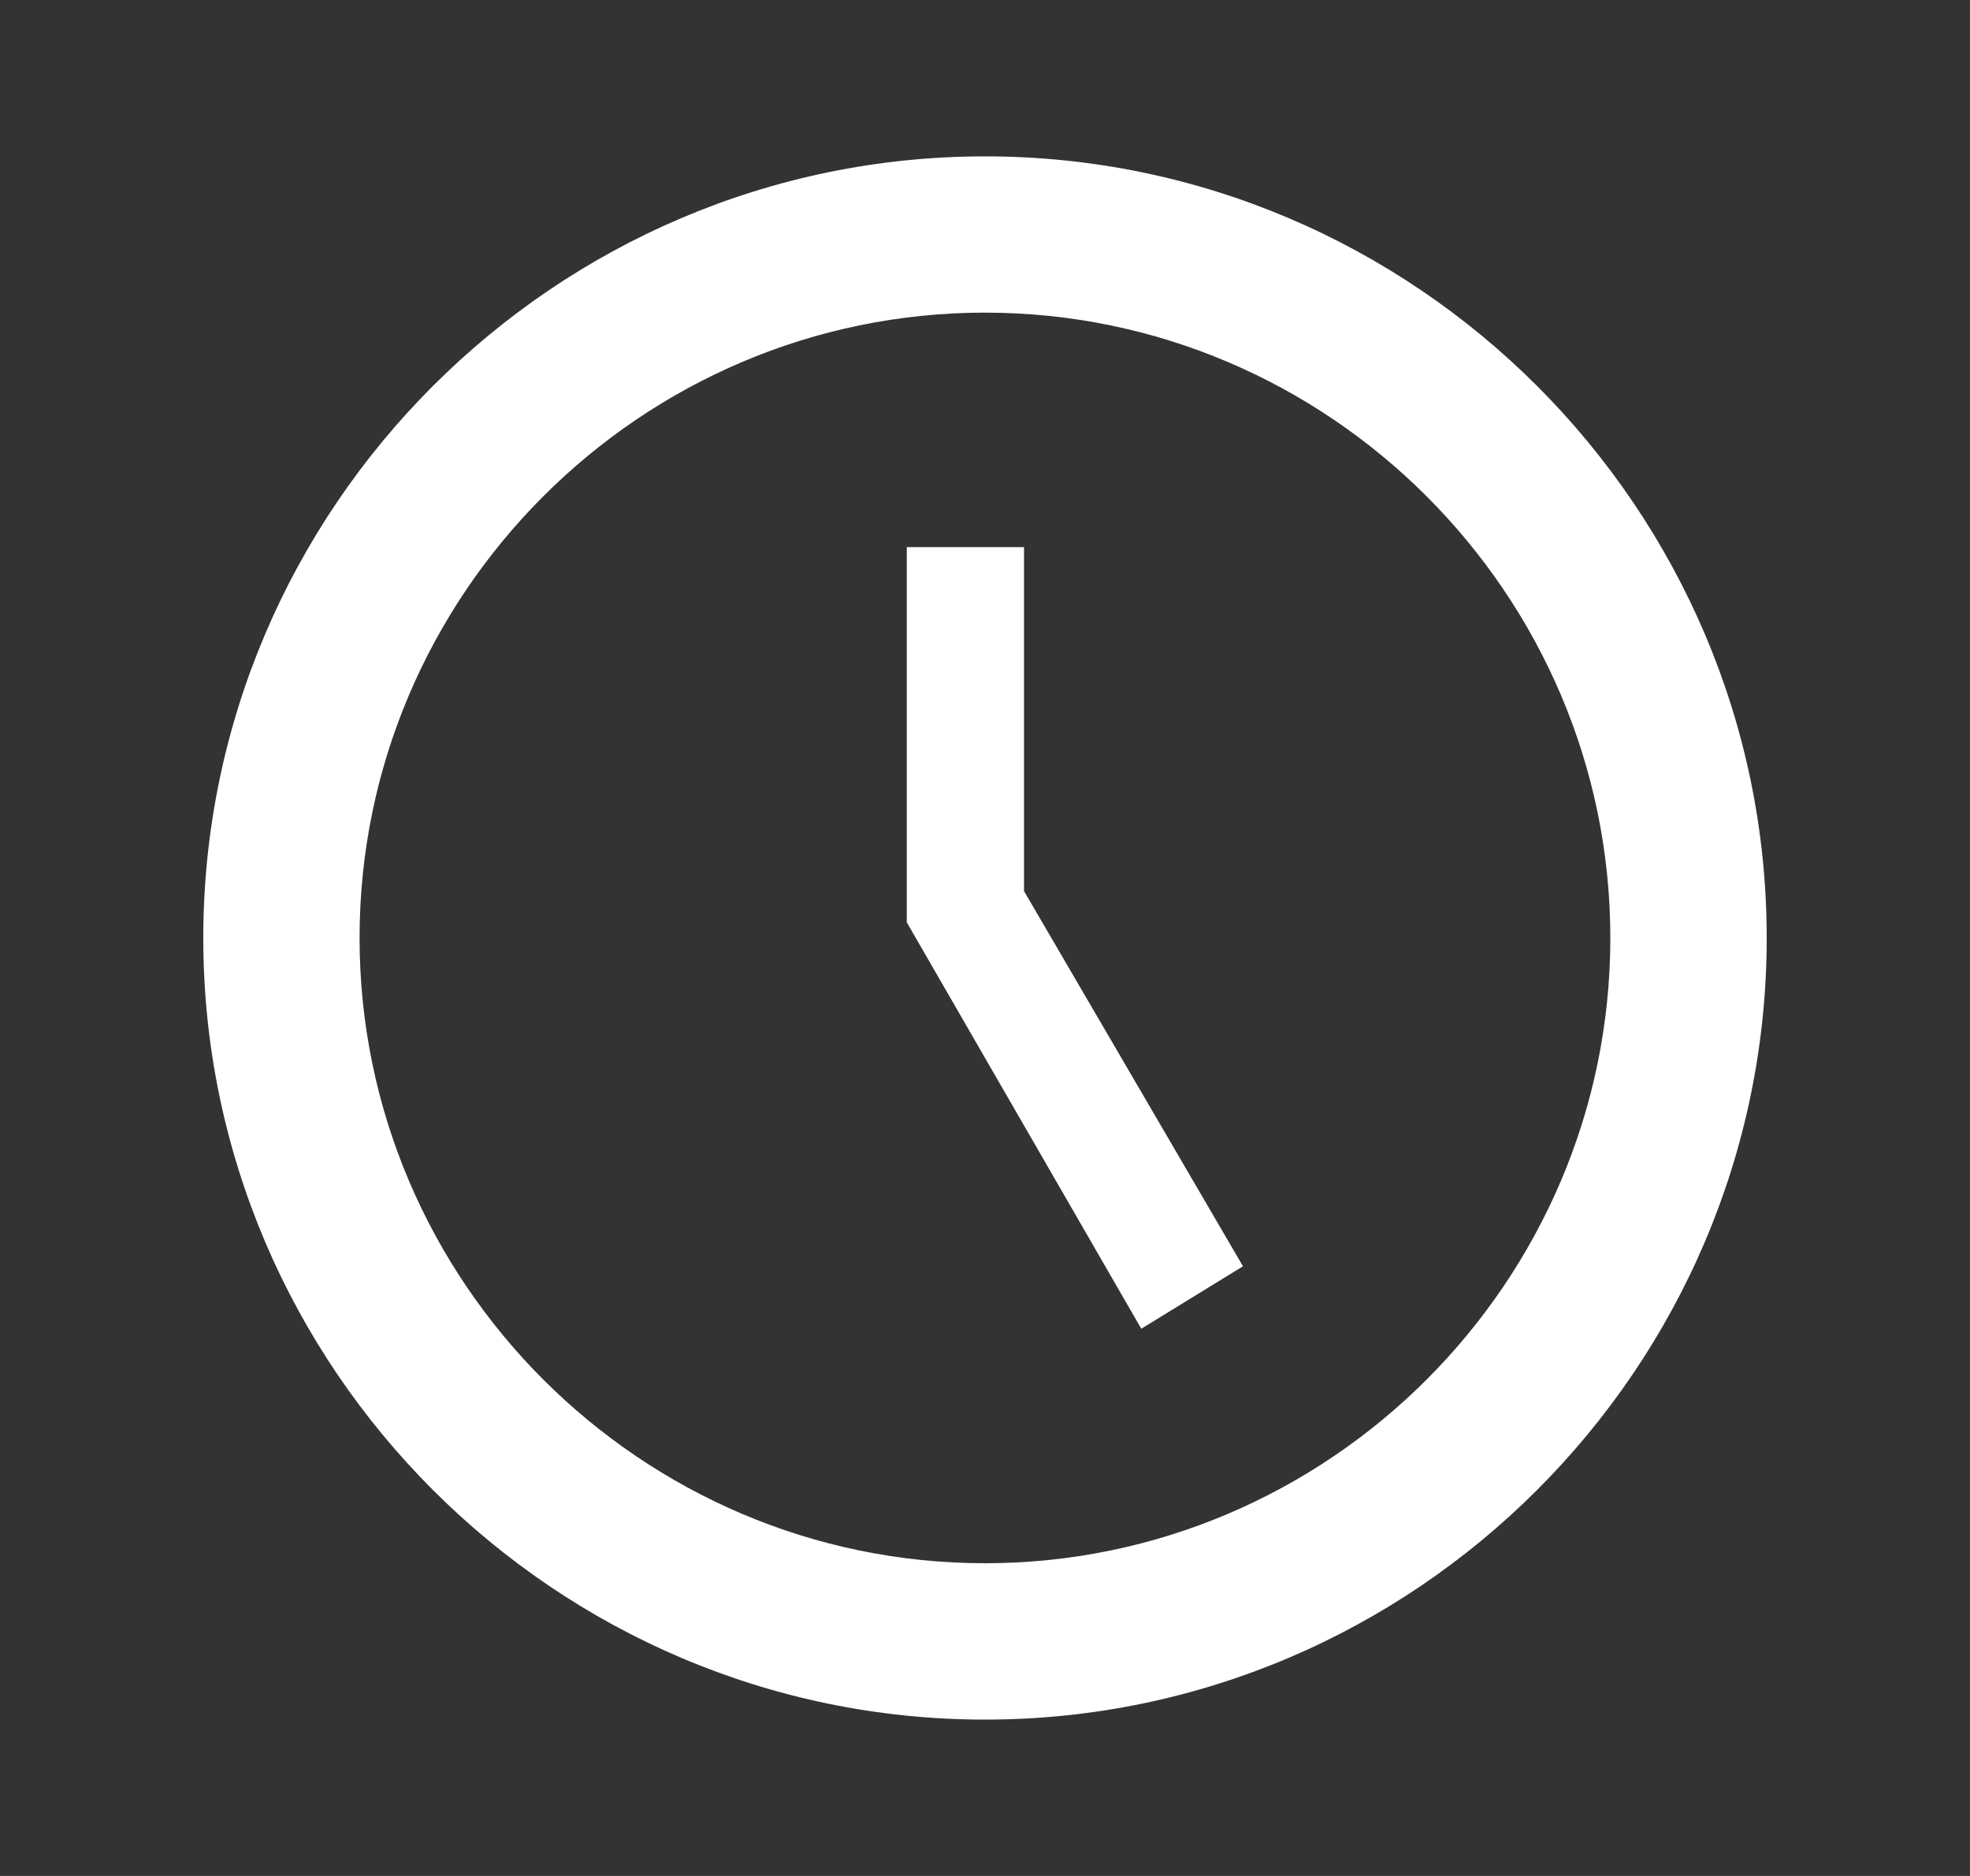 <svg width="21" height="20" viewBox="0 0 21 20" fill="none" xmlns="http://www.w3.org/2000/svg">
<rect x="0" y="0" width="21" height="20" fill="#333333" stroke="none"/>
<g id="clock-time-five-outline">
<path id="Vector" d="M10.5 16.666C14.166 16.666 17.166 13.666 17.166 10C17.166 6.333 14.166 3.333 10.5 3.333C6.833 3.333 3.833 6.333 3.833 10C3.833 13.666 6.833 16.666 10.5 16.666ZM10.5 1.667C15.083 1.667 18.833 5.417 18.833 10C18.833 14.583 15.083 18.333 10.5 18.333C5.917 18.333 2.167 14.583 2.167 10C2.167 5.417 5.917 1.667 10.5 1.667ZM13.25 13.5L12.166 14.166L9.666 9.833V5.833H10.916V9.5L13.25 13.5Z" fill="white"/>
</g>
</svg>
